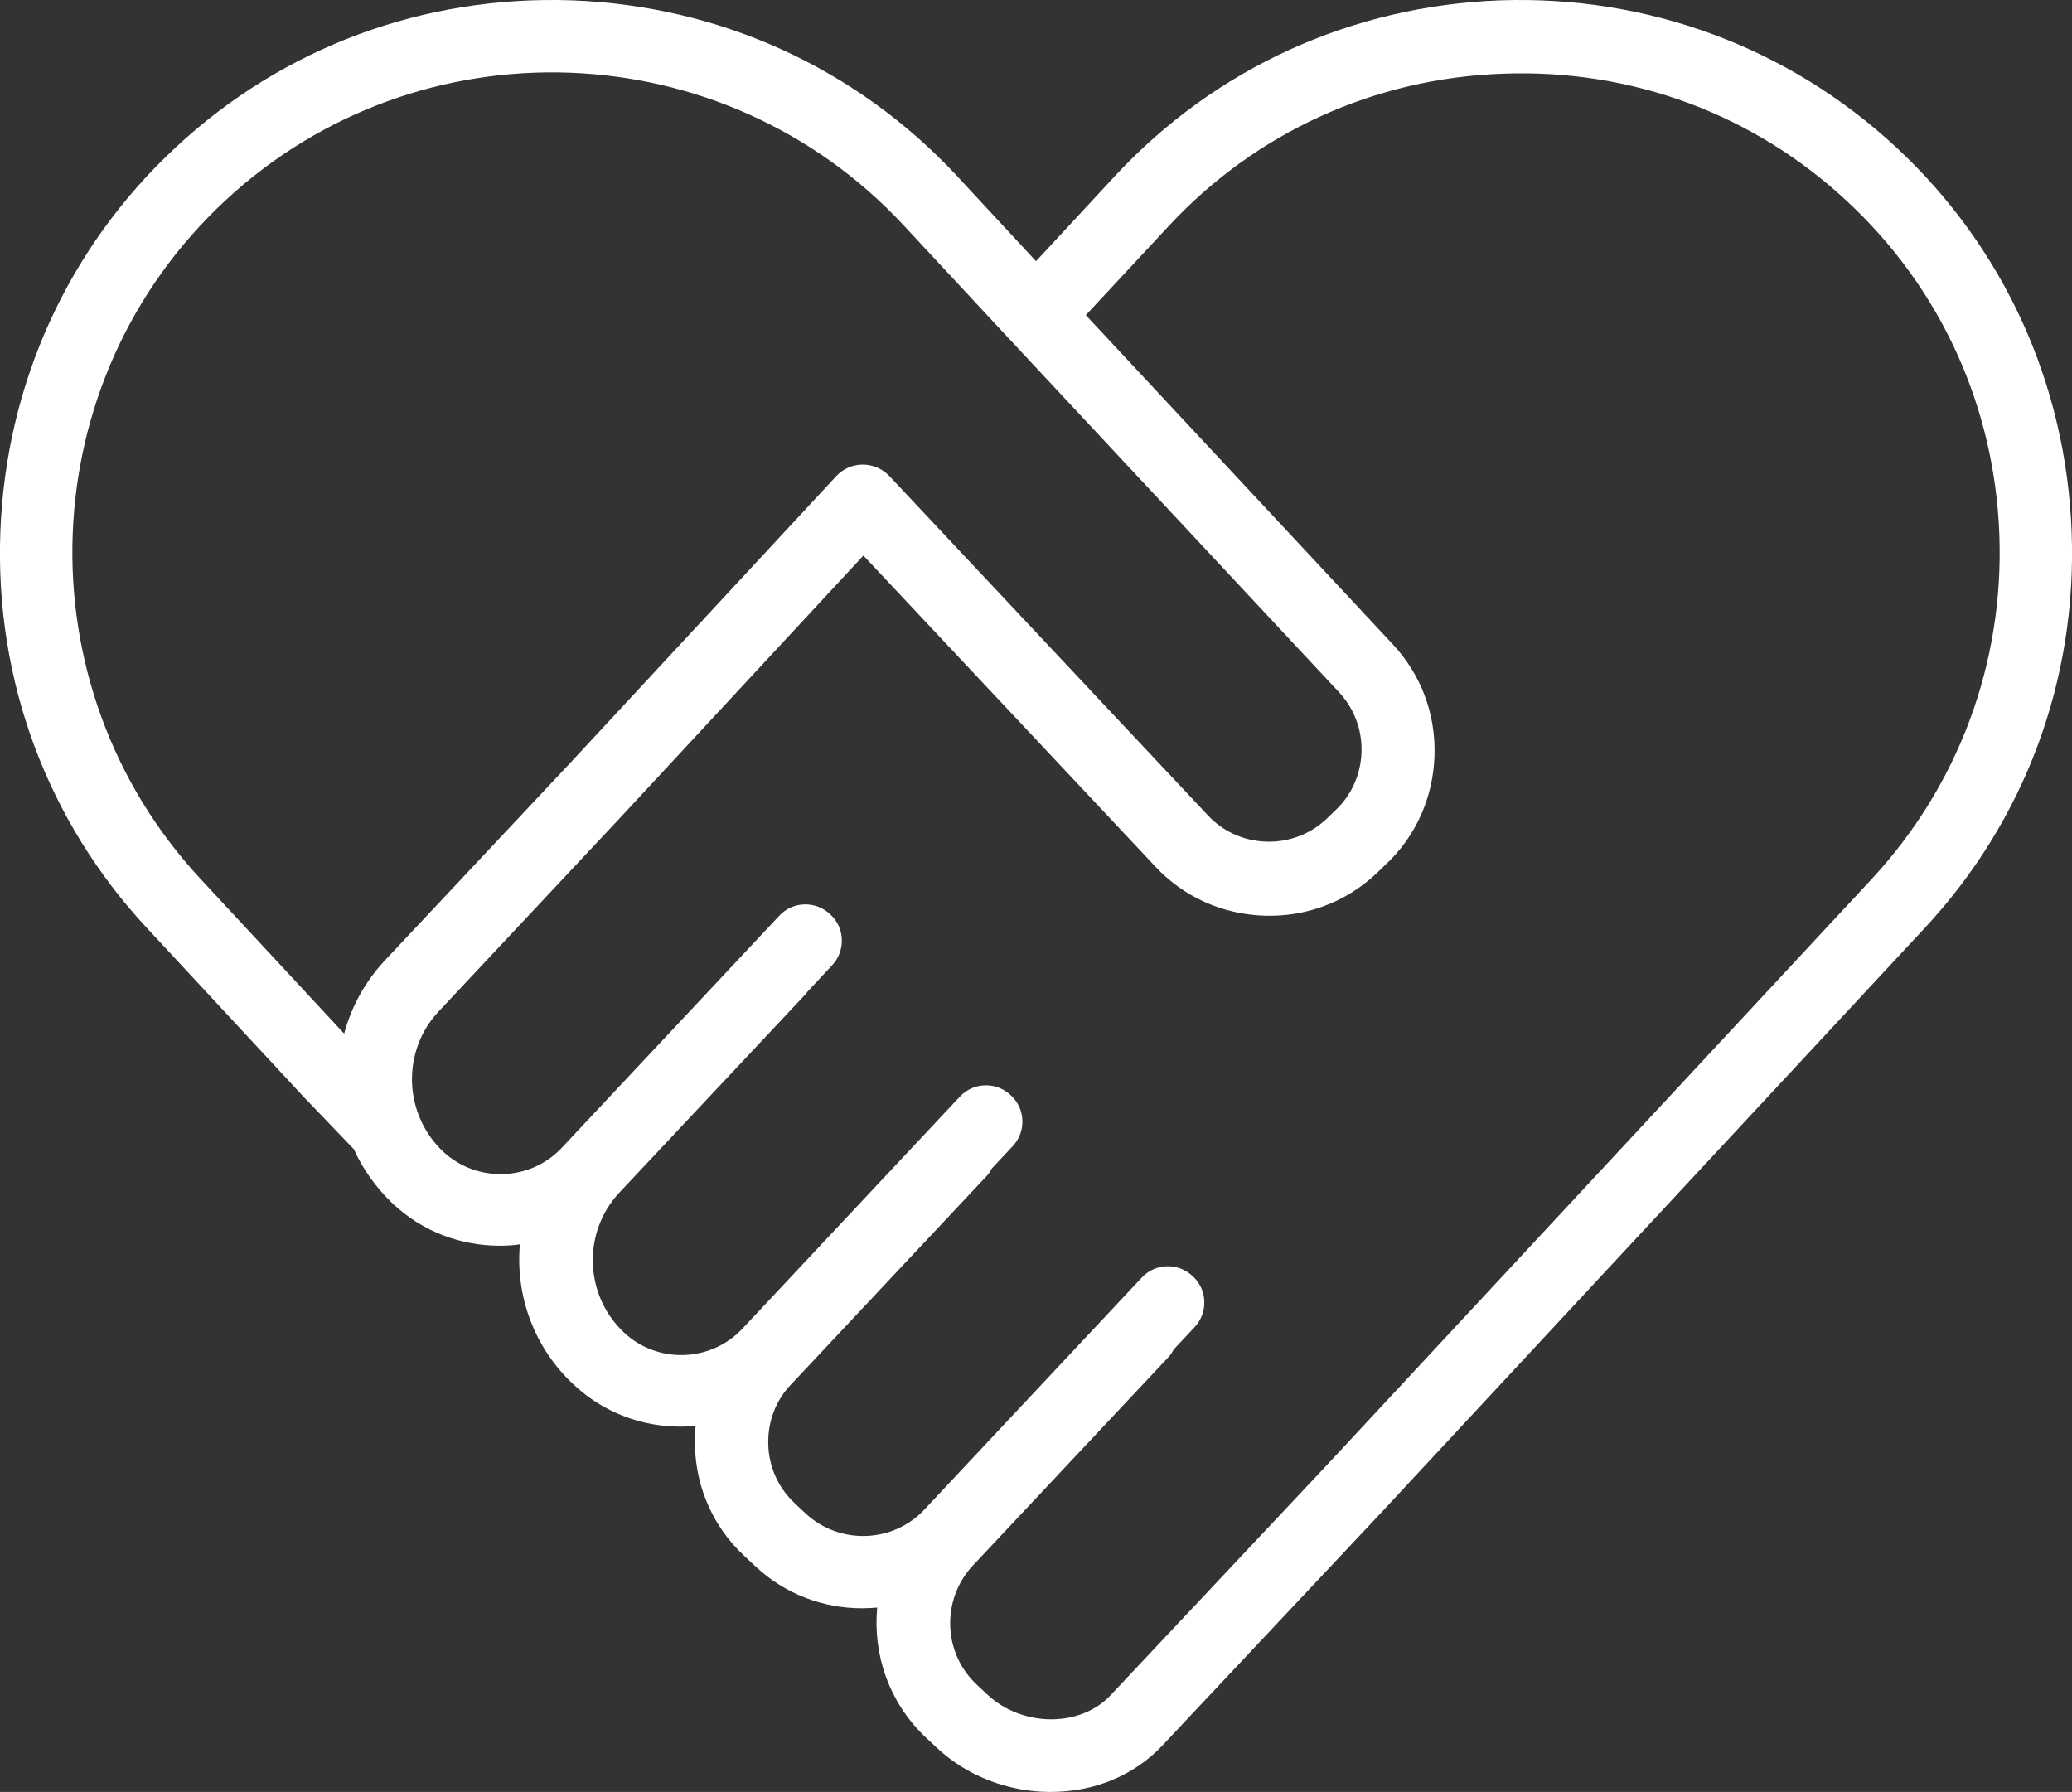 <?xml version="1.0" encoding="utf-8"?><svg version="1.1" id="Layer_1" xmlns="http://www.w3.org/2000/svg" xmlns:xlink="http://www.w3.org/1999/xlink" x="0px" y="0px"
viewBox="0 0 599 518" style="enable-background:new 0 0 599 518;" xml:space="preserve">
<rect x="0" y="0" width="599" height="518" fill="#333333" stroke="none"/>
<style type="text/css">.st0{fill:#FFFFFF;}</style><g><path class="st0" d="M598.9,153.8c-1.6-42.8-19.6-82.3-50.7-111.2c-31.1-28.9-71.8-44-114.6-42.5c-42.8,1.6-82.3,19.6-111.2,50.7
l-22.9,24.7l-22.9-24.7C247.6,19.7,208.2,1.7,165.4,0.1C122.6-1.4,81.9,13.6,50.8,42.6C19.7,71.5,1.7,111,0.1,153.8
c-1.6,42.8,13.5,83.5,42.5,114.6L88,317.3c0,0,0.1,0.1,0.1,0.1l14.2,14.8c2.6,5.8,6.4,11.1,11.2,15.7c8.7,8.2,19.8,12.2,30.9,12.2
c2,0,4-0.1,5.9-0.4c-1.3,14.6,3.9,29.7,15.5,40.5c8.7,8.2,19.8,12.2,30.9,12.2c1.5,0,2.9-0.1,4.4-0.2c-0.2,2-0.3,4-0.2,6
c0.4,12.1,5.4,23.3,14.2,31.5l3.2,3c8.7,8.2,19.8,12.2,30.9,12.2c1.5,0,2.9-0.1,4.4-0.2c-1.3,13.5,3.4,27.5,14,37.5l3.2,3
c8.6,8.1,20.6,12.8,32.8,12.8c0,0,0,0,0.1,0c12.7,0,24.3-4.8,32.5-13.6l62.5-66.5l157.6-169.5C585.4,237.2,600.5,196.5,598.9,153.8
z M58,254.1C5.9,198,9.1,110.1,65.1,58c56-52.1,144-48.9,196.1,7.1L291.8,98c0,0,0,0,0,0c0,0,0,0,0,0l95.3,102.1
c4.4,4.7,6.7,10.9,6.5,17.3c-0.2,6.5-2.9,12.5-7.6,16.9l-2.6,2.5c-4.7,4.4-10.9,6.7-17.3,6.5c-6.5-0.2-12.5-2.9-16.9-7.6
l-92.1-98.1c-2-2.1-4.8-3.3-7.7-3.3c0,0,0,0,0,0c-2.9,0-5.7,1.2-7.7,3.4l-76.9,82.9l-53.5,57c-5.7,6.1-9.7,13.3-11.8,21.2L58,254.1
z M541.1,254.1L383.6,423.5L321.1,490c-4.2,4.5-10.4,7-17.2,7c0,0,0,0,0,0c-6.9,0-13.6-2.6-18.4-7.1l-3.2-3
c-9.7-9.1-10.2-24.5-1.1-34.3l56.5-60.2c0.7-0.7,1.2-1.5,1.6-2.3l6-6.4c4-4.2,3.8-10.9-0.5-14.8c-4.2-4-10.9-3.8-14.8,0.5l-62.8,67
c-9.1,9.7-24.5,10.2-34.3,1.1l-3.2-3c-4.7-4.4-7.4-10.4-7.6-16.9c-0.2-6.5,2.1-12.7,6.5-17.3l56.5-60.2c0.7-0.7,1.2-1.5,1.6-2.3
l6-6.4c4-4.2,3.8-10.9-0.5-14.8c-4.2-4-10.9-3.8-14.8,0.5l-62.8,67c-9.1,9.7-24.5,10.2-34.2,1.1c-11.5-10.8-12.1-29-1.3-40.5
l53.5-57c0.3-0.3,0.6-0.7,0.9-1.1l7-7.5c4-4.2,3.8-10.9-0.5-14.8c-4.2-4-10.9-3.8-14.8,0.5l-62.8,67c-9.1,9.7-24.5,10.2-34.3,1.1
c-5.5-5.2-8.7-12.3-9-20c-0.2-7.7,2.5-15,7.7-20.5l53.5-57.1l69.3-74.7l84.4,89.9c8.2,8.8,19.4,13.8,31.5,14.2
c12.1,0.4,23.6-3.9,32.4-12.2l2.6-2.5c8.8-8.2,13.8-19.4,14.2-31.5c0.4-12.1-3.9-23.6-12.2-32.4l-88.6-95l24-25.8
c25.1-27,59.4-42.7,96.6-44c37.2-1.4,72.5,11.7,99.5,36.9c27,25.1,42.7,59.4,44,96.6C579.3,191.7,566.2,227,541.1,254.1z"/>
</g></svg>
